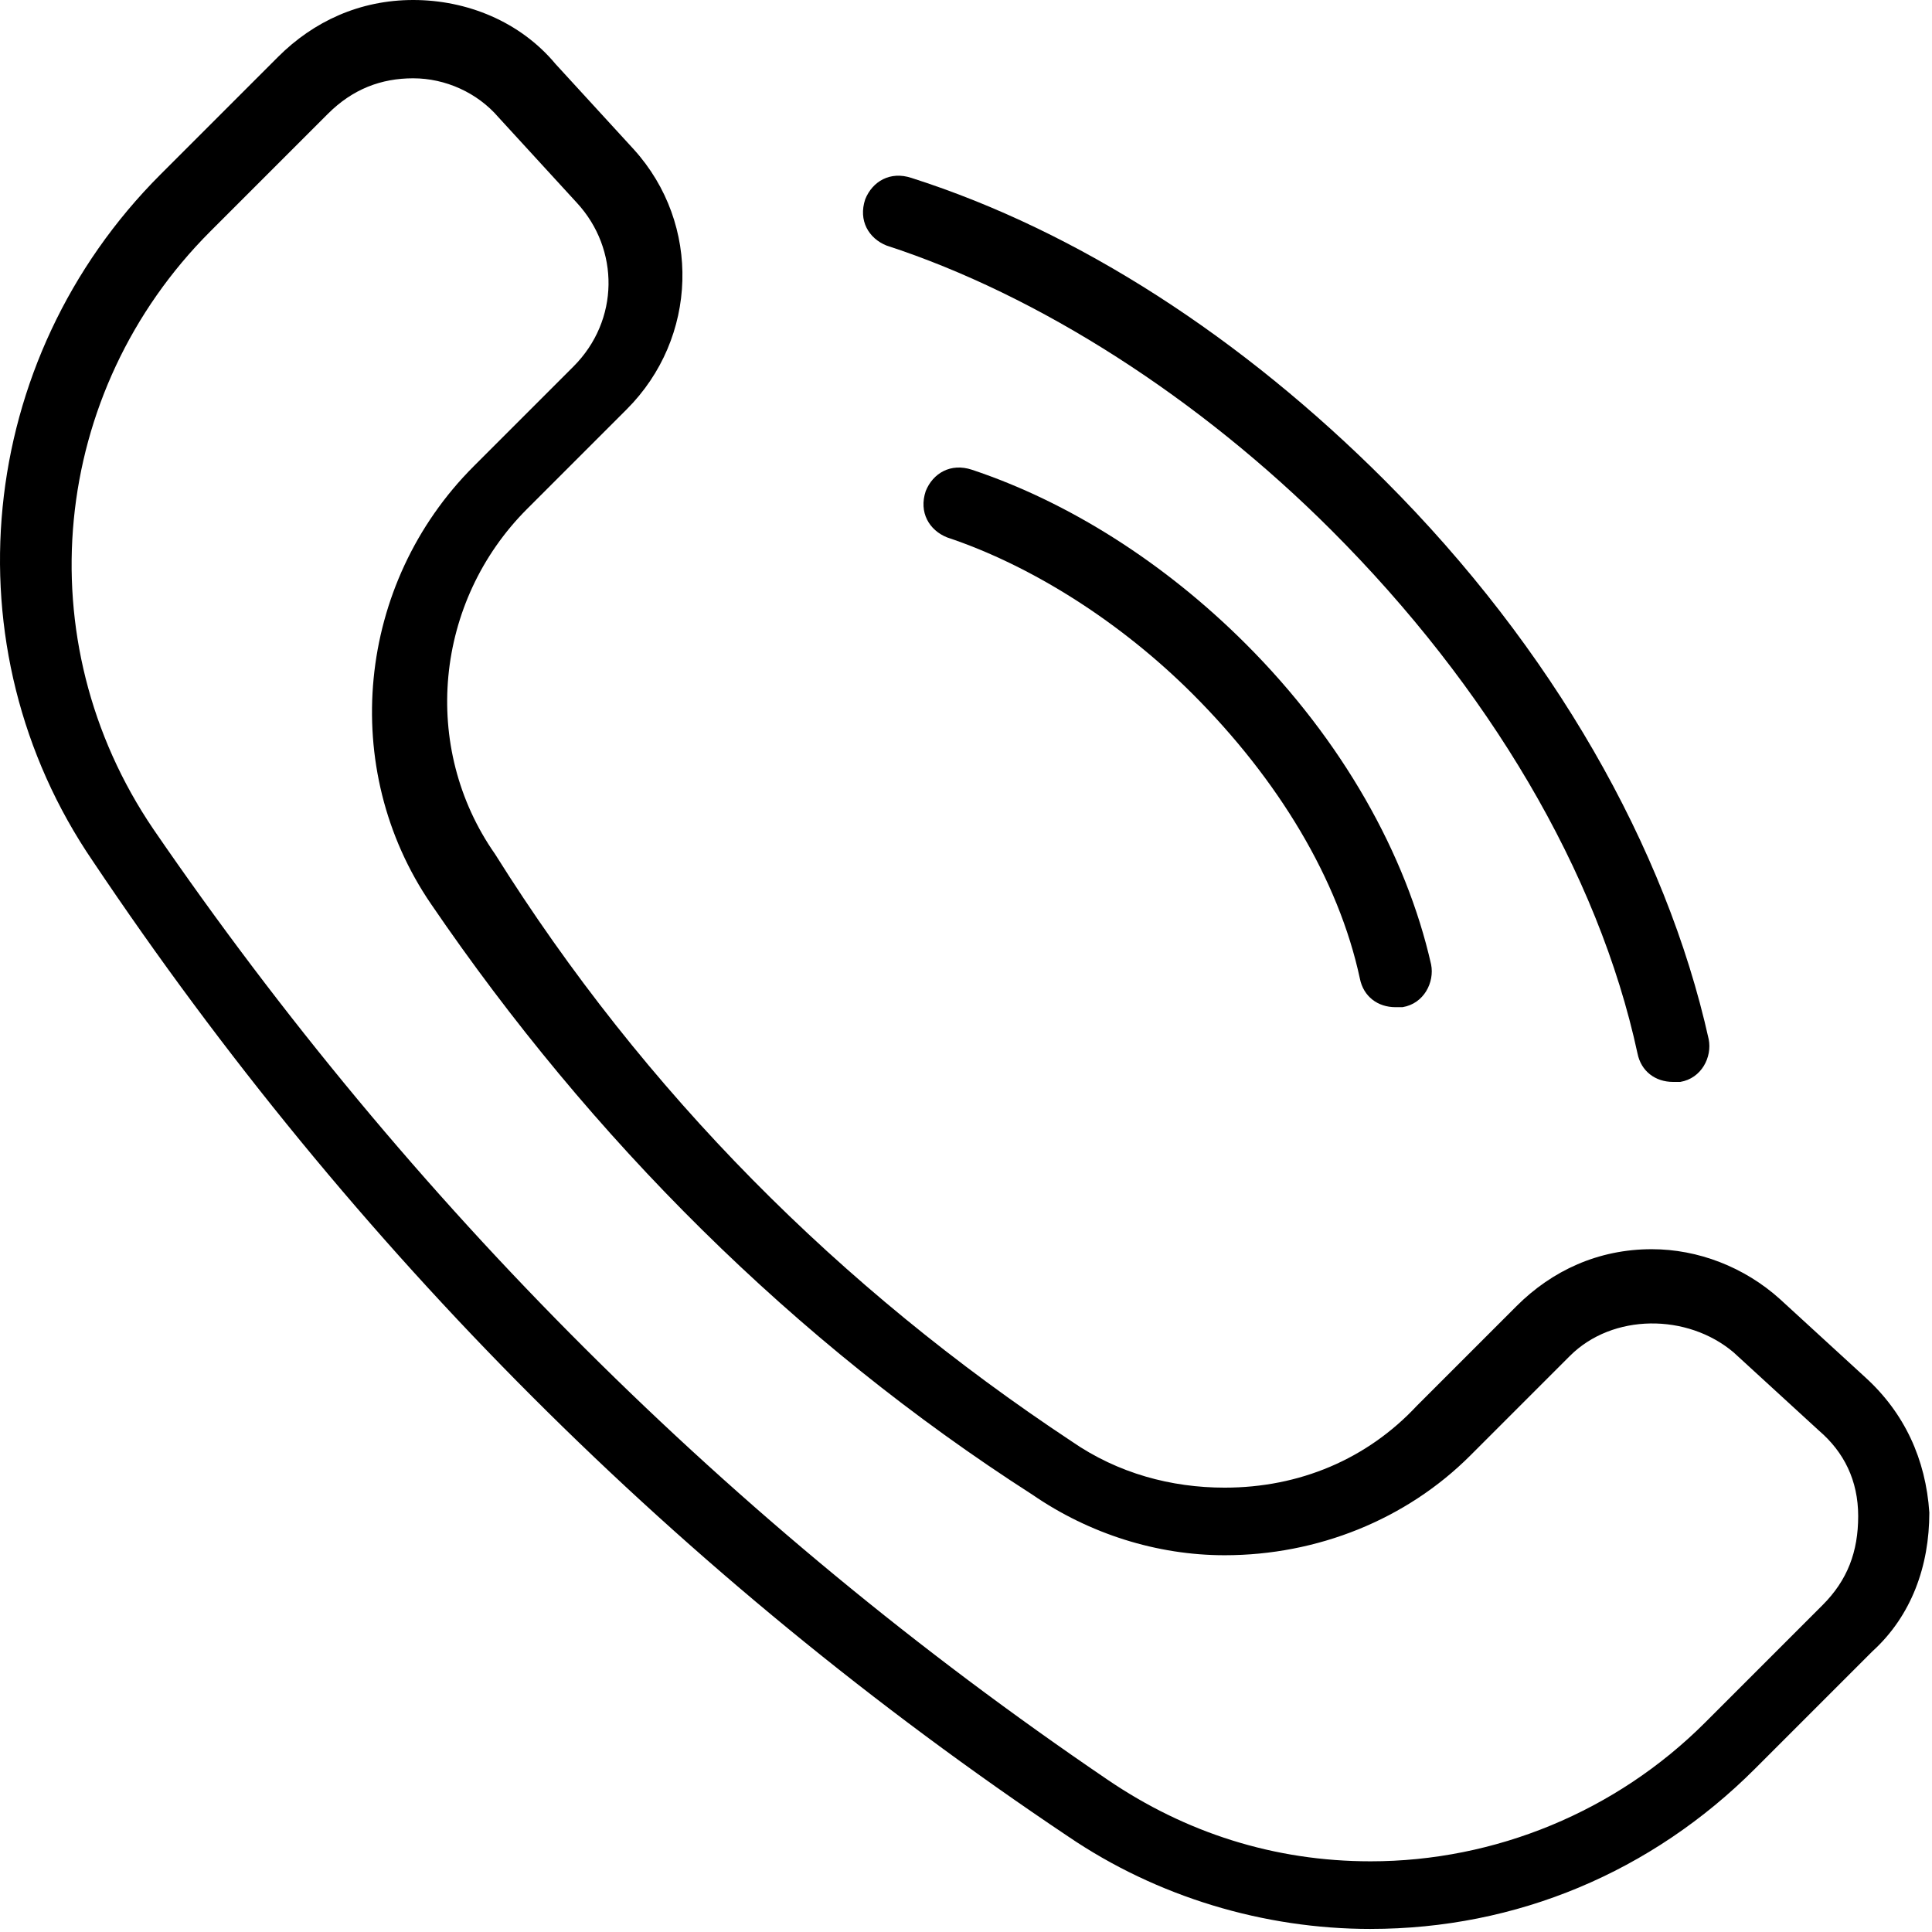 <?xml version="1.0" encoding="UTF-8"?> <svg xmlns="http://www.w3.org/2000/svg" width="304" height="304" viewBox="0 0 304 304" fill="none"> <path d="M215.663 303.52C198.862 303.52 182.061 298.481 168.061 288.961C107.022 248.082 55.501 196.563 14.621 135.521C-8.34 101.919 -3.859 56.56 25.262 27.441L43.742 8.961C49.343 3.359 56.621 0 65.023 0C73.421 0 81.824 3.359 87.421 10.078L99.741 23.519C110.382 35.281 109.819 53.199 98.62 64.398L82.94 80.078C68.381 94.637 66.139 117.598 77.901 134.398C101.424 171.921 132.221 202.718 168.624 226.8C175.905 231.839 184.304 234.081 192.702 234.081C204.464 234.081 215.1 229.601 222.94 221.202L238.62 205.522C244.221 199.921 251.499 196.561 259.901 196.561C267.182 196.561 274.46 199.362 280.061 204.401L293.502 216.721C299.662 222.323 303.021 229.6 303.58 238.002C303.58 246.4 300.779 254.24 294.619 259.842L276.139 278.322C259.901 294.556 238.623 303.517 215.662 303.517L215.663 303.52ZM65.023 12.32C59.984 12.32 55.503 14 51.582 17.922L33.102 36.401C7.903 61.6 3.981 100.8 24.141 130.48C64.465 189.281 114.864 239.68 174.221 280C186.541 288.398 200.541 292.878 215.662 292.878C235.264 292.878 254.303 285.039 268.303 271.039L286.783 252.558C290.705 248.637 292.385 244.16 292.385 238.558C292.385 232.957 290.146 228.481 286.224 225.118L272.783 212.798C265.502 206.637 253.744 206.637 247.021 213.356L231.341 229.036C221.263 239.114 207.263 244.716 192.7 244.716C182.059 244.716 171.419 241.357 162.462 235.197C124.942 211.123 93.021 179.201 67.821 142.244C53.262 120.963 56.059 91.846 74.54 73.365L90.22 57.685C97.501 50.403 97.501 39.205 90.779 31.923L78.459 18.482C75.103 14.56 70.06 12.321 65.021 12.321L65.023 12.32Z" fill="black"></path> <path d="M263.263 170.24C260.462 170.24 258.224 168.56 257.661 165.759C251.501 137.2 234.141 108.079 209.501 83.439C188.782 62.72 163.579 46.478 139.501 38.638C136.7 37.517 135.021 34.717 136.142 31.357C137.263 28.556 140.064 26.877 143.423 27.998C169.743 36.396 195.501 53.197 217.903 75.6C244.223 101.92 262.141 133.28 268.864 163.522C269.423 166.323 267.743 169.682 264.384 170.241H263.262L263.263 170.24Z" fill="black"></path> <path d="M219.583 158.48C216.782 158.48 214.544 156.8 213.981 153.999C210.622 138.319 201.102 122.64 187.661 109.198C176.462 97.999 162.462 89.038 149.02 84.558C146.219 83.436 144.54 80.635 145.661 77.276C146.782 74.475 149.583 72.796 152.942 73.917C168.063 78.956 183.18 88.476 196.063 101.358C211.184 116.479 221.262 134.397 225.184 151.756C225.743 154.557 224.063 157.916 220.704 158.475C220.7 158.479 220.141 158.479 219.582 158.479L219.583 158.48Z" fill="black"></path> </svg> 